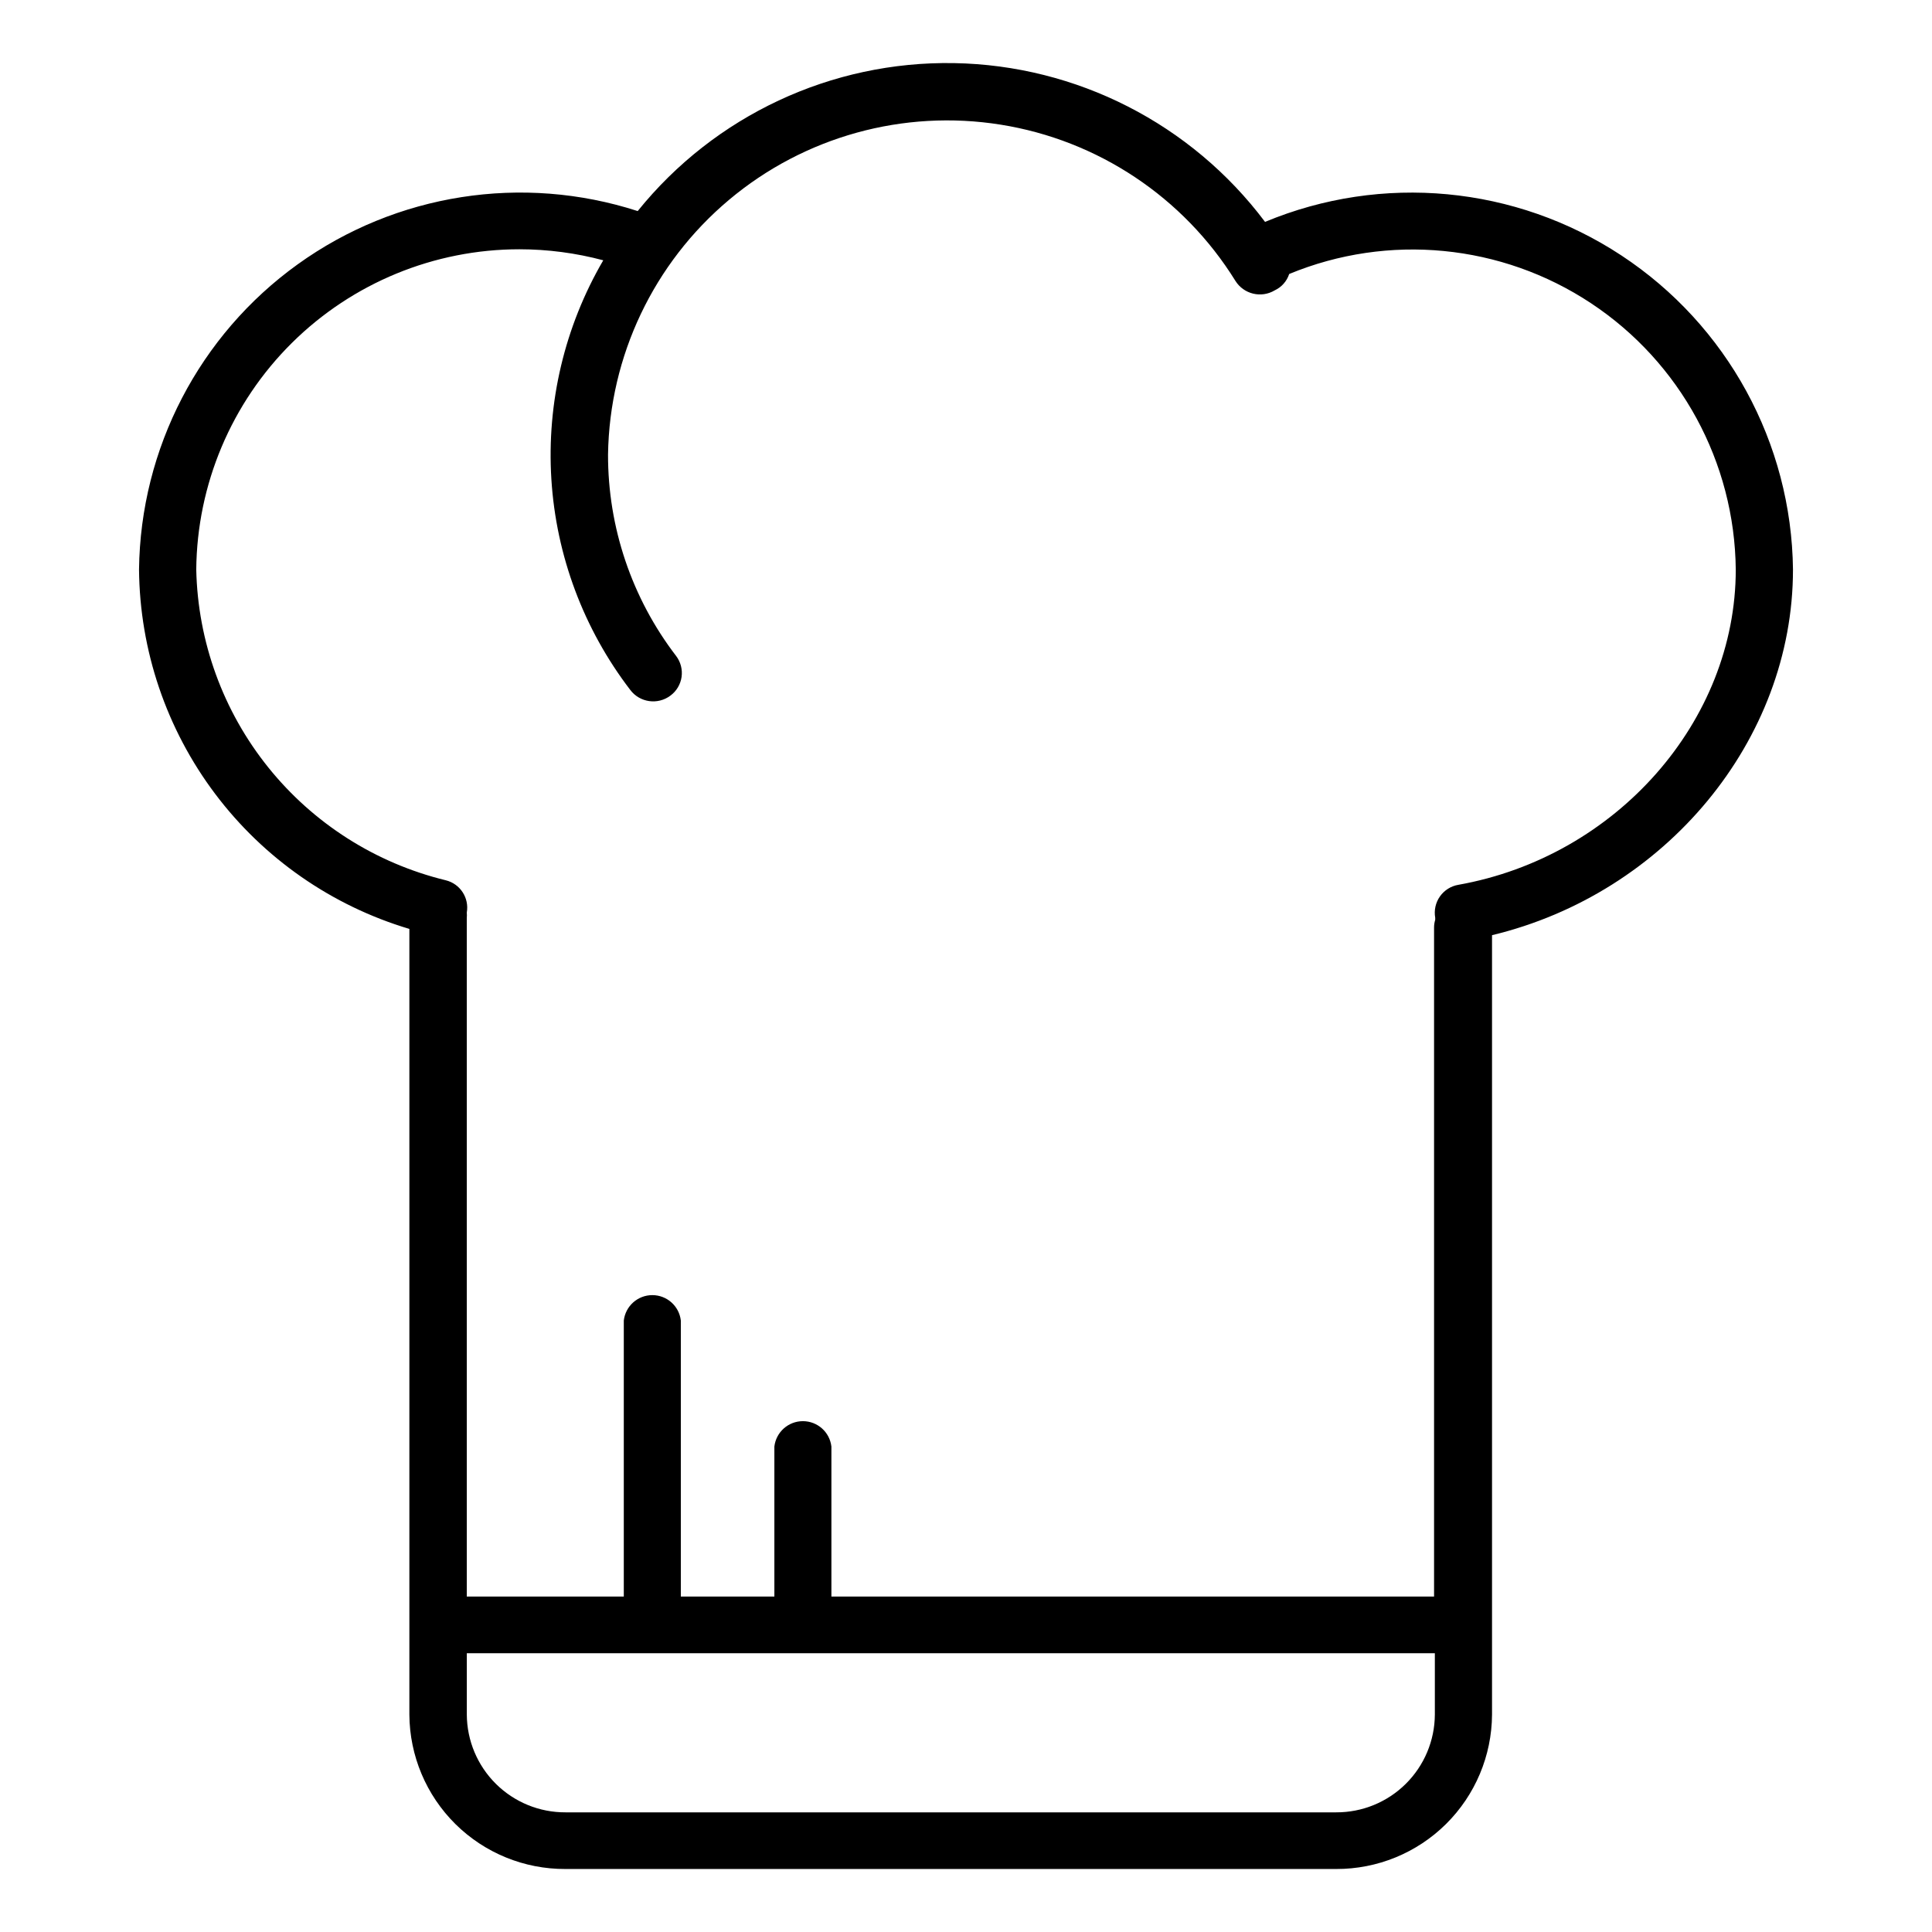 <?xml version="1.0" encoding="UTF-8"?>
<!-- Uploaded to: ICON Repo, www.iconrepo.com, Generator: ICON Repo Mixer Tools -->
<svg fill="#000000" width="800px" height="800px" version="1.1" viewBox="144 144 512 512" xmlns="http://www.w3.org/2000/svg">
 <path d="m619.16 294.95c-0.383-33.578-17.422-64.777-45.469-83.25s-63.438-21.805-94.441-8.895c-19.512-25.992-49.93-41.52-82.426-42.082-32.496-0.562-63.43 13.906-83.828 39.211-30.566-9.883-64.012-4.648-90.094 14.105-26.082 18.754-41.691 48.789-42.059 80.91 0.195 21.445 7.258 42.266 20.152 59.402 12.891 17.137 30.938 29.691 51.492 35.82v208.22c0.066 10.906 4.461 21.344 12.215 29.016 7.754 7.668 18.238 11.949 29.148 11.895h204.24c10.898 0.039 21.371-4.246 29.113-11.914 7.746-7.668 12.133-18.098 12.199-28.996v-206.56c45.898-11.031 79.754-51.59 79.754-96.883zm-120.91 329.34h-204.39c-6.902 0.027-13.531-2.684-18.43-7.539-4.902-4.856-7.68-11.457-7.719-18.355v-16.273h256.54v16.273c-0.039 6.898-2.816 13.5-7.719 18.355-4.902 4.856-11.531 7.566-18.43 7.539zm32.242-245.81c-1.973 0.332-3.734 1.441-4.891 3.078-1.152 1.637-1.605 3.668-1.254 5.641v0.555c-0.203 0.668-0.305 1.363-0.305 2.062v177.29h-159.71v-39.75c-0.441-3.84-3.691-6.734-7.555-6.734-3.863 0-7.113 2.894-7.559 6.734v39.75h-24.789v-73.152c-0.441-3.84-3.691-6.734-7.555-6.734-3.863 0-7.113 2.894-7.559 6.734v73.152h-41.613v-179.81c0.047-0.484 0.047-0.973 0-1.461 0.695-3.883-1.758-7.637-5.594-8.562-18.547-4.523-35.082-15.047-47.035-29.934-11.953-14.887-18.652-33.305-19.062-52.391 0.199-22.582 9.309-44.176 25.348-60.074 16.043-15.898 37.715-24.816 60.297-24.816 7.504 0.004 14.973 0.988 22.219 2.922-10.238 17.547-15.027 37.742-13.754 58.02 1.273 20.277 8.555 39.715 20.91 55.84 2.519 3.348 7.273 4.023 10.629 1.512 1.613-1.184 2.68-2.965 2.965-4.945 0.281-1.98-0.242-3.992-1.453-5.582-11.742-15.324-18.082-34.102-18.035-53.406 0.395-26.074 12.098-50.695 32.07-67.465s46.246-24.039 71.996-19.918c25.754 4.117 48.445 19.223 62.188 41.387 2.211 3.543 6.848 4.66 10.43 2.519 1.824-0.852 3.207-2.422 3.828-4.332 26.293-10.863 56.262-7.961 79.98 7.742 23.719 15.699 38.094 42.152 38.367 70.598 0 40.156-31.641 76.078-73.508 83.531z"/>
</svg>